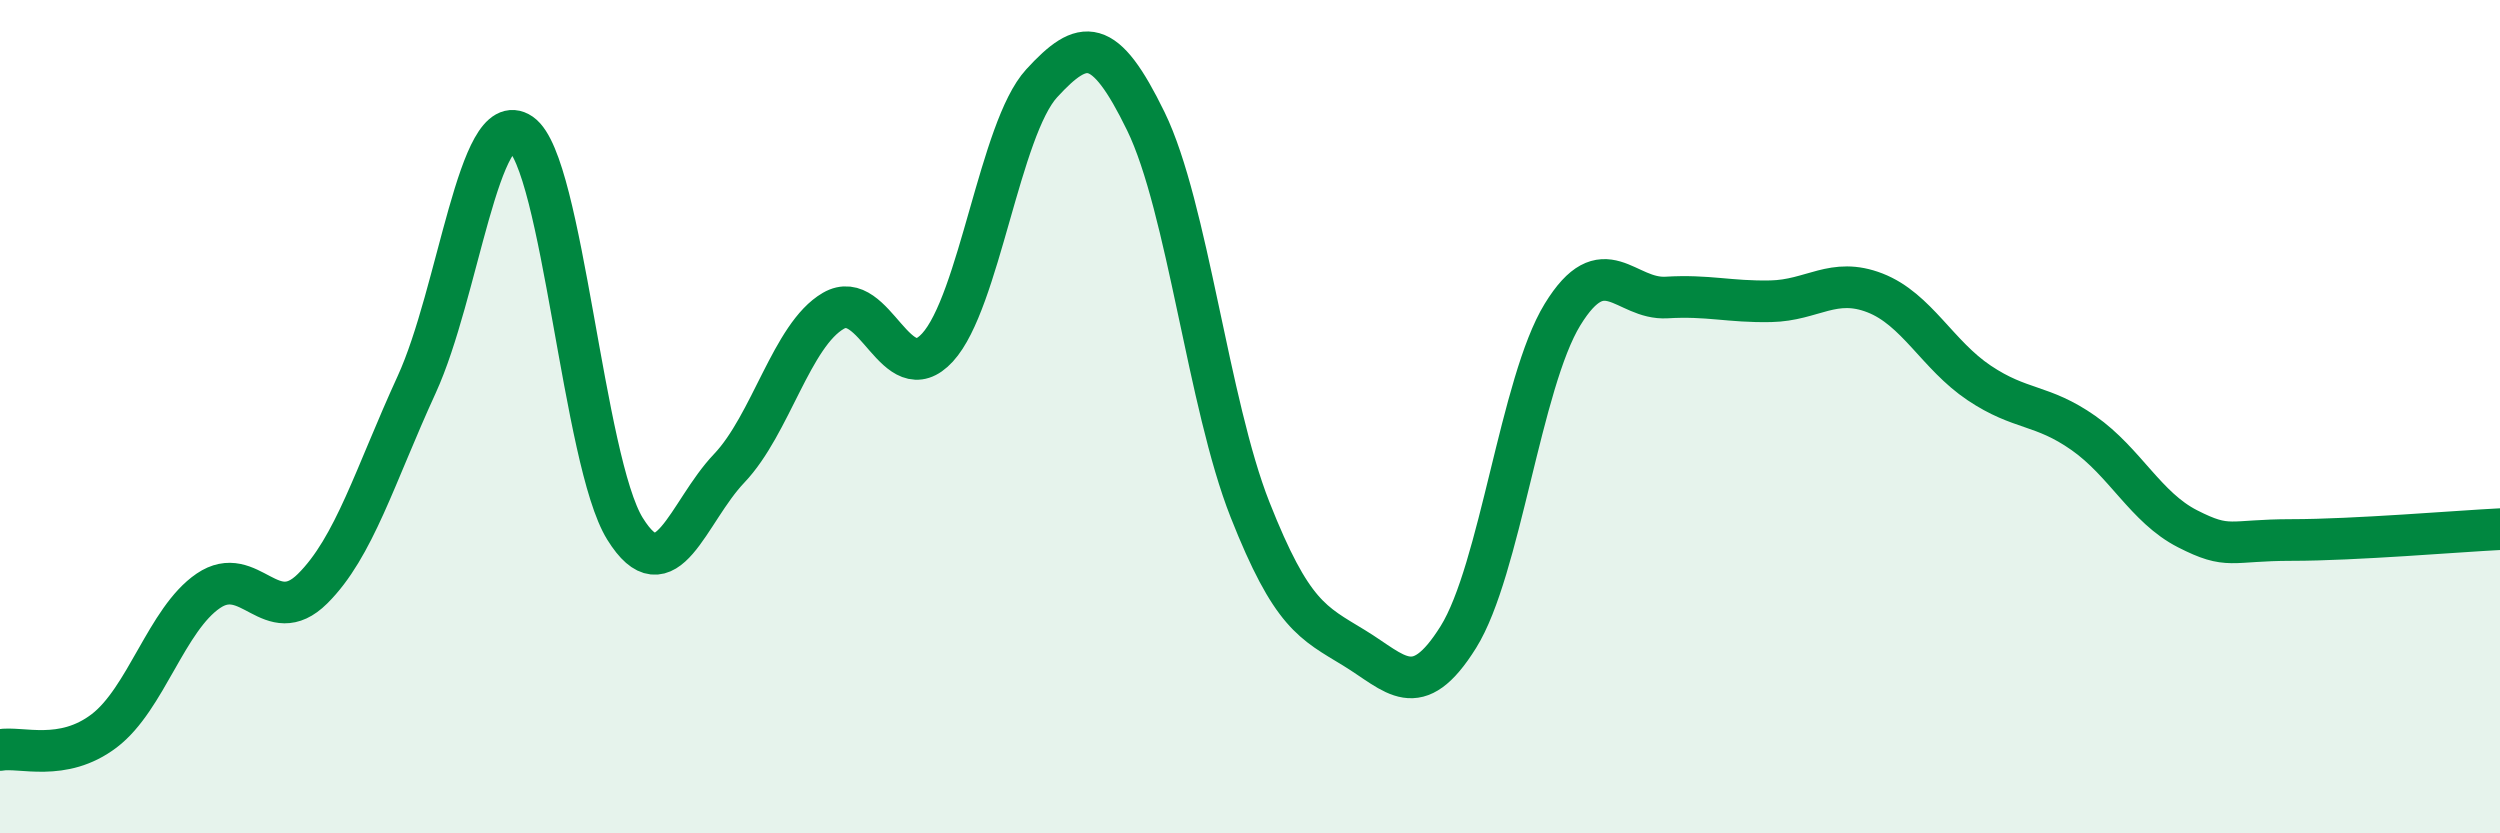 
    <svg width="60" height="20" viewBox="0 0 60 20" xmlns="http://www.w3.org/2000/svg">
      <path
        d="M 0,18 C 0.5,17.91 1.5,18.3 2.5,17.54 C 3.5,16.78 4,14.86 5,14.18 C 6,13.5 6.5,15.12 7.5,14.13 C 8.5,13.14 9,11.41 10,9.23 C 11,7.05 11.5,2.52 12.5,3.21 C 13.5,3.9 14,11.08 15,12.69 C 16,14.3 16.5,12.29 17.5,11.24 C 18.5,10.19 19,8.04 20,7.46 C 21,6.88 21.5,9.43 22.5,8.34 C 23.5,7.25 24,3.09 25,2 C 26,0.91 26.5,0.86 27.5,2.91 C 28.5,4.96 29,9.7 30,12.23 C 31,14.76 31.5,14.94 32.5,15.55 C 33.5,16.16 34,16.89 35,15.29 C 36,13.69 36.5,9.18 37.5,7.55 C 38.5,5.92 39,7.2 40,7.14 C 41,7.08 41.5,7.25 42.5,7.23 C 43.5,7.21 44,6.64 45,7.03 C 46,7.42 46.5,8.52 47.5,9.19 C 48.5,9.86 49,9.69 50,10.39 C 51,11.09 51.5,12.18 52.5,12.69 C 53.5,13.2 53.5,12.96 55,12.96 C 56.5,12.96 59,12.75 60,12.7L60 20L0 20Z"
        fill="#008740"
        opacity="0.1"
        stroke-linecap="round"
        stroke-linejoin="round"
      />
      <path
        d="M 0,18 C 0.5,17.91 1.5,18.3 2.5,17.54 C 3.5,16.78 4,14.86 5,14.18 C 6,13.5 6.5,15.12 7.5,14.13 C 8.5,13.14 9,11.41 10,9.23 C 11,7.05 11.5,2.52 12.5,3.21 C 13.5,3.9 14,11.08 15,12.69 C 16,14.3 16.5,12.29 17.5,11.24 C 18.5,10.19 19,8.04 20,7.46 C 21,6.88 21.5,9.43 22.5,8.34 C 23.5,7.25 24,3.09 25,2 C 26,0.91 26.5,0.86 27.5,2.91 C 28.5,4.96 29,9.7 30,12.23 C 31,14.76 31.5,14.94 32.5,15.55 C 33.5,16.16 34,16.89 35,15.29 C 36,13.69 36.5,9.18 37.5,7.55 C 38.5,5.92 39,7.2 40,7.14 C 41,7.08 41.5,7.25 42.5,7.23 C 43.5,7.21 44,6.64 45,7.03 C 46,7.42 46.5,8.52 47.5,9.19 C 48.5,9.86 49,9.69 50,10.39 C 51,11.09 51.5,12.18 52.5,12.69 C 53.5,13.2 53.5,12.96 55,12.96 C 56.5,12.96 59,12.75 60,12.7"
        stroke="#008740"
        stroke-width="1"
        fill="none"
        stroke-linecap="round"
        stroke-linejoin="round"
      />
    </svg>
  